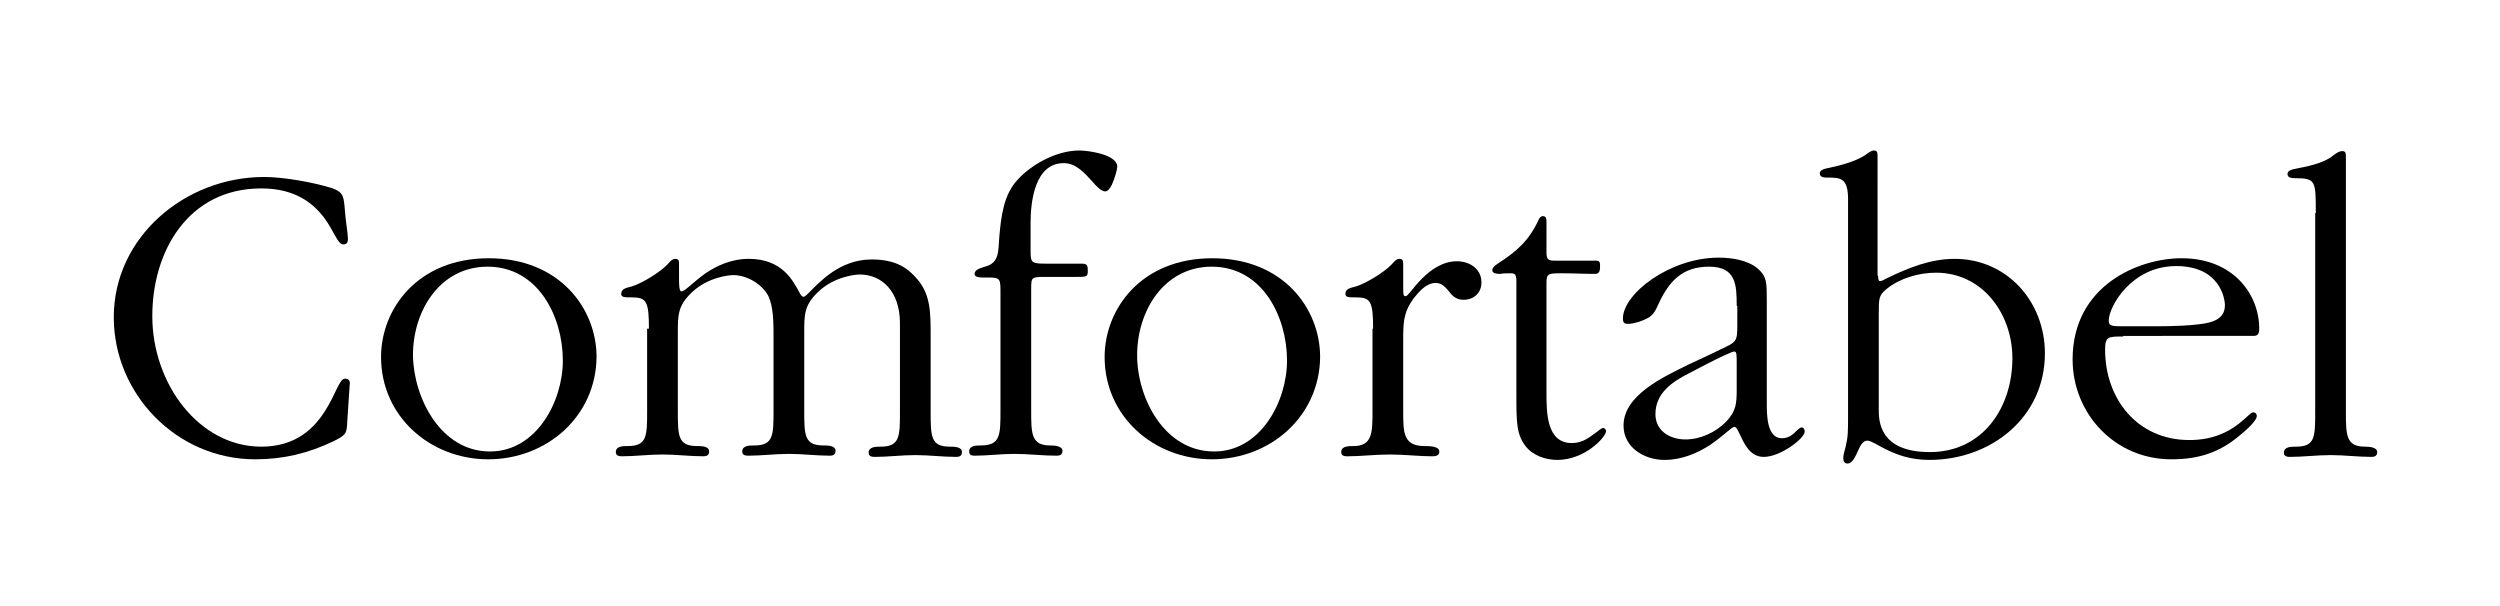 <?xml version="1.0" encoding="utf-8"?>
<!-- Generator: $$$/GeneralStr/196=Adobe Illustrator 27.6.0, SVG Export Plug-In . SVG Version: 6.00 Build 0)  -->
<svg version="1.1" id="Ebene_1" xmlns="http://www.w3.org/2000/svg" xmlns:xlink="http://www.w3.org/1999/xlink" x="0px" y="0px"
	 viewBox="0 0 415.3 100.6" enable-background="new 0 0 415.3 100.6" xml:space="preserve">
<g>
	<path d="M57.7,69.8c-0.1,2.2-0.1,2.4-2.3,3.5c-4.2,2-8.3,3-13,3c-13.1,0-23.5-10.9-23.5-23.6c0-13.3,11.8-23.3,25-23.3
		c3.2,0,8.3,0.9,11.4,1.9c1.8,0.7,1.8,1.4,2,3.7c0.1,1.6,0.5,3.8,0.5,4.7c0,0.6-0.2,0.9-0.8,0.9c-0.9,0-1.5-2.2-3.2-4.5
		c-1.8-2.3-4.7-4.8-10.4-4.8c-12.1,0-18.1,10.4-18.1,21.2c0,11.3,7.8,21.7,18.1,21.7c5.9,0,8.9-3.2,10.7-6.1
		c1.7-2.7,2.3-5.2,3.2-5.2c0.6,0,0.9,0.4,0.8,0.9L57.7,69.8z"/>
	<path d="M81.1,76.3c-9.6,0-17.8-7.1-17.8-17c0-7.9,6-16.4,17.9-16.4c11.8,0,17.9,8.4,17.9,16.4C99,69.2,90.8,76.3,81.1,76.3
		L81.1,76.3z M81.4,75c7.7,0,12.1-8.3,12.1-15.1c0-7.3-4.1-15.6-12.5-15.6c-7.9,0-12.4,7.3-12.4,14.7C68.7,66.1,73.2,75,81.4,75
		L81.4,75z"/>
	<path d="M107.8,54.6c0-4.5-0.4-5.2-2.8-5.2c-1.3,0-1.8,0-1.8-0.6c0-0.9,1-1,1.7-1.2c1.7-0.5,4.8-2.4,6-3.7c0.4-0.4,0.7-0.9,1.3-0.9
		c0.6,0,0.6,0.4,0.6,0.9V46c0,1.2,0,2.4,0.4,2.4c0.6,0,1.9-1.5,4-3c1.8-1.2,4.2-2.4,7.2-2.4c5.5,0,7.3,3.6,8.3,5.4
		c0.3,0.6,0.5,0.9,0.8,0.9c0.2,0,0.5-0.3,0.9-0.7c1.7-1.7,5.1-5.5,10.4-5.5c4,0,6,1.4,7.6,3.3c2.2,2.6,2.2,5.5,2.2,9.6v12.3
		c0,4.2,0,5.9,3.2,5.9c0.7,0,2,0,2,0.9c0,0.6-0.4,0.8-0.9,0.8c-2.3,0-4.6-0.3-6.8-0.3c-2.3,0-4.6,0.3-6.8,0.3c-0.5,0-1-0.1-1-0.7
		c0-1,1.2-1,2-1c3.2,0,3.2-1.7,3.2-5.9V53.7c0-5.3-3-8.1-6.7-8.1c-0.6,0-4.2,0.3-6.9,2.9c-2.3,2.2-2.3,3.7-2.3,6.8v12.8
		c0,4.2,0,5.9,3.2,5.9c0.7,0,2,0,2,0.9c0,0.6-0.4,0.8-0.9,0.8c-2.3,0-4.6-0.3-6.8-0.3c-2.3,0-4.6,0.3-6.8,0.3c-0.5,0-1-0.1-1-0.7
		c0-1,1.2-1,2-1c3.2,0,3.2-1.7,3.2-5.9V55.9c0-2.2,0-5-0.9-6.8c-1.1-2-3.6-3.4-5.8-3.4c-0.6,0-4.2,0.3-6.9,2.9
		c-2.3,2.2-2.3,3.7-2.3,6.8v12.8c0,4.2,0,5.9,3.2,5.9c0.7,0,2,0,2,0.9c0,0.6-0.4,0.8-0.9,0.8c-2.3,0-4.6-0.3-6.8-0.3
		c-2.3,0-4.6,0.3-6.8,0.3c-0.5,0-1-0.1-1-0.7c0-1,1.2-1,2-1c3.2,0,3.2-1.7,3.2-5.9V54.6z"/>
	<path d="M171.3,68.1c0,4,0,5.9,3.2,5.9c0.7,0,2,0.1,2,0.9c0,0.6-0.4,0.8-0.9,0.8c-2.4,0-4.8-0.3-7.1-0.3c-2.2,0-4.5,0.3-6.6,0.3
		c-0.5,0-0.9-0.1-0.9-0.7c0-1,1.2-1,1.9-1c3.3,0,3.3-1.7,3.3-5.9V48.7c0-2.4,0-2.6-2.1-2.6c-1,0-2.2,0.1-2.2-0.6
		c0-0.8,1.2-1,1.7-1.2c2.5-0.6,2.2-2.7,2.4-4.9c0.3-3.4,0.7-7.1,3.1-9.6c2.4-2.6,6.5-4.8,10.2-4.8c1.3,0,6.3,0.6,6.3,2.7
		c0,0.4-0.4,1.9-0.9,3c-0.3,0.6-0.7,1.1-1.1,1.1c-0.7,0-1.7-1.1-2.1-1.6c-1.3-1.4-2.7-3.1-4.8-3.1c-4.8,0-5.5,6.4-5.5,9.9v4.6
		c0,2.1,0.1,2.2,2.8,2.2h5.7c1,0,1,0.4,1,1.3c0,0.9-0.3,0.9-1.9,0.9h-5c-2.4,0-2.5,0-2.5,1.9V68.1z"/>
	<path d="M201.3,76.3c-9.6,0-17.8-7.1-17.8-17c0-7.9,6-16.4,17.9-16.4c11.8,0,17.9,8.4,17.9,16.4C219.2,69.2,211,76.3,201.3,76.3
		L201.3,76.3z M201.7,75c7.7,0,12.1-8.3,12.1-15.1c0-7.3-4.1-15.6-12.5-15.6c-7.9,0-12.4,7.3-12.4,14.7
		C188.9,66.1,193.4,75,201.7,75L201.7,75z"/>
	<path d="M228.1,54.6c0-4.5-0.4-5.2-2.8-5.2c-1.3,0-1.8,0-1.8-0.6c0-0.9,1-1,1.7-1.2c1.7-0.5,4.8-2.4,6-3.7c0.4-0.4,0.7-0.9,1.3-0.9
		c0.6,0,0.6,0.4,0.6,1.2v3.5c0,1.2,0,1.5,0.4,1.5c0.4,0,1.2-1.4,2.7-2.9c1.4-1.4,3.4-2.9,5.8-2.9c2.2,0,4.1,1.3,4.1,3.5
		c0,1.8-1.3,2.9-3,2.9c-1.2,0-1.9-0.7-2.4-1.4c-0.6-0.7-1.2-1.4-2.2-1.4c-1.6,0-2.8,1.5-3.7,2.6c-1.7,2.4-1.7,4-1.7,7.2v11.4
		c0,3.7,0,5.9,3.6,5.9c0.7,0,2.4,0,2.4,0.9c0,0.6-0.4,0.8-1.2,0.8c-2.1,0-4.6-0.3-7-0.3c-2.5,0-4.8,0.3-7.1,0.3c-0.5,0-1-0.1-1-0.7
		c0-1,1.2-1,2-1c3.2,0,3.2-2.2,3.2-5.9V54.6z"/>
	<path d="M256.9,65.2c0,3.3,0,8.4,4.2,8.4c1.4,0,2.5-0.6,3.4-1.3c0.9-0.6,1.5-1.2,1.8-1.2c0.3,0,0.5,0.3,0.5,0.5
		c0,1-3.5,4.8-8.1,4.8c-1.9,0-4-0.7-5.2-2.2c-1.6-2-1.6-4-1.6-8.9V46.7c0-1.2-0.3-1.3-1-1.3c-0.6,0-1.2,0-1.7,0.1
		c-0.6,0-1.3-0.1-1.3-0.6c0-0.5,0.5-0.8,0.9-1.1c3.1-2,5.2-3.8,6.8-7.3c0.1-0.3,0.4-0.6,0.7-0.6c0.5,0,0.6,0.4,0.6,0.9v5.1
		c0,0.9,0.1,1.4,1.2,1.4h7.1c0.6,0,0.6,0.4,0.6,1c0,1-0.3,1.2-0.9,1.2c-1.8,0-3.5-0.1-5.3-0.1c-2.4,0-2.7,0-2.7,1.6V65.2z"/>
	<path d="M288.5,50.8c0-3.5-0.1-6.5-4.6-6.5c-4.4,0-6.6,2.4-8.3,6c-0.5,1.1-0.9,2.1-2,2.6c-0.7,0.4-2.2,0.9-3.1,0.9
		c-0.6,0-0.9-0.1-0.9-0.9c0-4.1,7.8-10.1,15.9-10.1c2.2,0,4.9,0.4,6.6,1.9c1.4,1.3,1.4,2.2,1.4,5.3v17c0,1.9,0,5.8,2.5,5.8
		c0.9,0,1.6-0.4,2.1-0.9c0.5-0.5,0.9-0.9,1.2-0.9c0.3,0,0.5,0.3,0.5,0.7c0,1.1-4,4.2-6.8,4.2c-2.5,0-3.4-2.6-4.1-4
		c-0.3-0.6-0.5-1-0.8-1c-0.4,0-1.8,1.5-4,3c-2,1.3-4.6,2.5-7.6,2.5c-3.4,0-6.8-2.1-6.8-5.7c0-5.1,6.7-8.1,10.7-10.1
		c1.9-0.9,3.7-1.7,5.5-2.6c2.6-1.2,2.7-1.3,2.7-4V50.8z M275,68.8c0,2.7,2.3,4.2,5,4.2c2.5,0,5-1.2,6.7-2.9c1.7-1.8,1.8-3,1.8-5.4
		v-4.3c0-1.5,0-2-0.4-2c-0.4,0-1,0.4-1.8,0.7c-1.9,0.9-3.8,1.9-5.7,2.9C277.8,63.4,275,65.3,275,68.8L275,68.8z"/>
	<path d="M312,45.8c0,0.3,0,0.9,0.3,0.9c0.4,0,0.9-0.4,1.2-0.5c3.5-1.7,7.2-3.2,11.2-3.2c8.7,0,15,7.1,15,15.7
		c0,10.6-8.9,17.7-19.2,17.7c-3.2,0-5.5-0.9-7.3-1.8c-1.4-0.7-2.4-1.4-3-1.4c-0.9,0-1.3,1.2-1.6,1.8c-0.3,0.6-0.8,2-1.7,2
		c-0.5,0-0.7-0.4-0.7-0.9c0-0.4,0.2-1.2,0.4-1.9c0.4-1.7,0.4-2.4,0.4-5.3V33.1c0-3.6-1.3-3.6-3.5-3.6c-0.6,0-1.2-0.1-1.2-0.7
		c0-0.5,0.6-0.7,1-0.8c2-0.4,4.8-1.1,6.5-2.2c0.4-0.3,1-0.8,1.5-0.8c0.6,0,0.6,0.4,0.6,1.2V45.8z M334.3,59.5
		c0-7.3-4.9-14.2-12.7-14.2c-2.8,0-6,0.9-8.2,2.7c-1.3,1.1-1.3,1.5-1.3,4.2V68c0,1.8,0,7.1,8.5,7.1
		C329.3,75.1,334.3,67.8,334.3,59.5L334.3,59.5z"/>
	<path d="M352.7,55.9c-2.5,0-3,0-3,2.2c0,8.1,5.3,15,14,15c4,0,6.5-1.4,8.2-2.7c1.3-1,2-1.9,2.4-1.9c0.4,0,0.6,0.3,0.6,0.6
		c0,0.9-2.3,2.8-2.8,3.2c-3.4,2.9-6.9,4-11.4,4c-9.4,0-16.4-7.6-16.4-16.6c0-12.3,11-16.8,18.1-16.8c8.6,0,12.9,6,12.9,11.7
		c0,0.6-0.1,1.2-0.9,1.2H352.7z M350.3,53.3c0,0.9,0.7,0.9,2.4,0.9h5.8c2.2,0,6.3-0.1,8.4-0.6c1.6-0.4,2.7-1.2,2.7-2.9
		c0-1.2-0.9-6.5-8.1-6.5C354.1,44.2,350.3,50.9,350.3,53.3L350.3,53.3z"/>
	<path d="M384.7,35.4c0-5.4,0-5.8-3.5-5.8c-0.6,0-1.2-0.1-1.2-0.7c0-0.5,0.6-0.7,1-0.8c2-0.4,4.9-0.9,6.5-2.2c0.4-0.3,1-0.8,1.6-0.8
		c0.6,0,0.6,0.4,0.6,1.2v42c0,4,0,5.9,3.2,5.9c0.7,0,2,0.1,2,0.9c0,0.6-0.4,0.8-0.9,0.8c-2.3,0-4.6-0.3-6.8-0.3
		c-2.3,0-4.6,0.3-6.8,0.3c-0.5,0-1-0.1-1-0.7c0-1,1.2-1,2-1c3.2,0,3.2-1.6,3.2-5.9V35.4z"/>
</g>
</svg>
